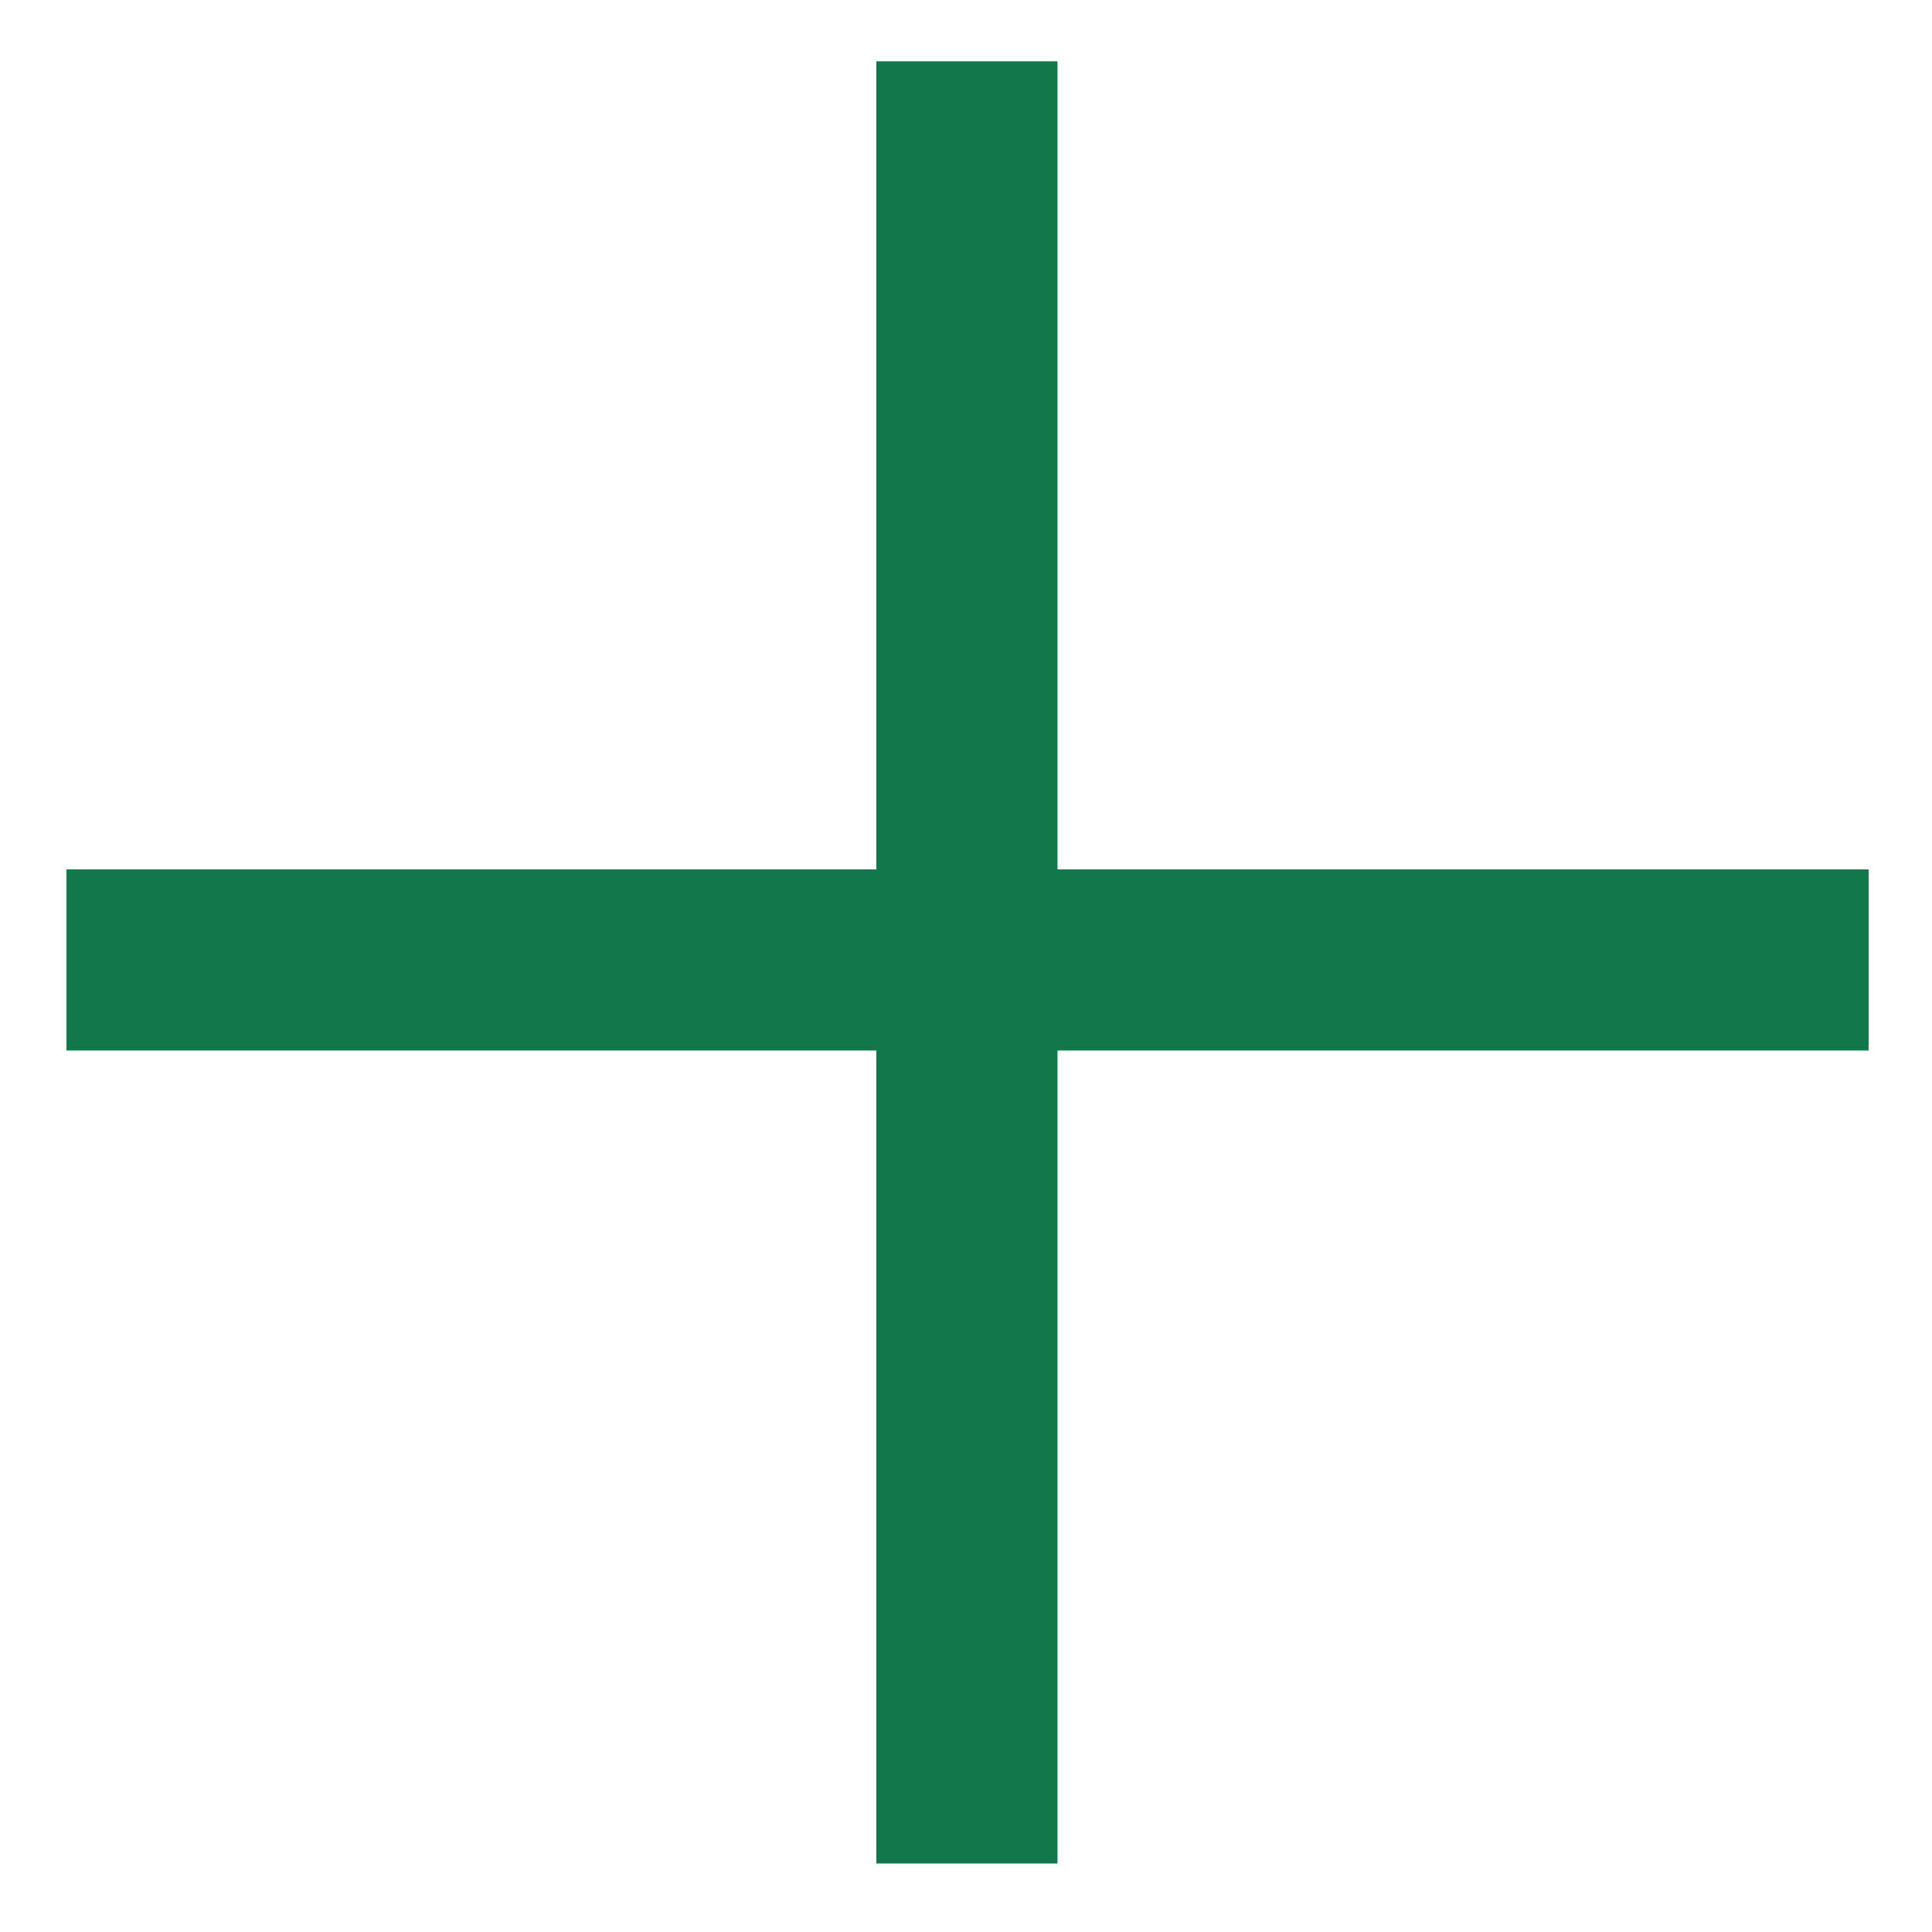 <?xml version="1.0" encoding="utf-8"?>
<!-- Generator: Adobe Illustrator 24.2.0, SVG Export Plug-In . SVG Version: 6.00 Build 0)  -->
<svg version="1.1" id="Calque_1" xmlns="http://www.w3.org/2000/svg" xmlns:xlink="http://www.w3.org/1999/xlink" x="0px" y="0px"
	 viewBox="0 0 64 64" style="enable-background:new 0 0 64 64;" xml:space="preserve">
<style type="text/css">
	.st0{fill:#127749;}
</style>
<rect x="2.2" y="28.8" class="st0" width="59.7" height="6"/>
<rect x="2.2" y="28.8" transform="matrix(-1.836970e-16 1 -1 -1.836970e-16 63.831 -0.169)" class="st0" width="59.7" height="6"/>
</svg>
